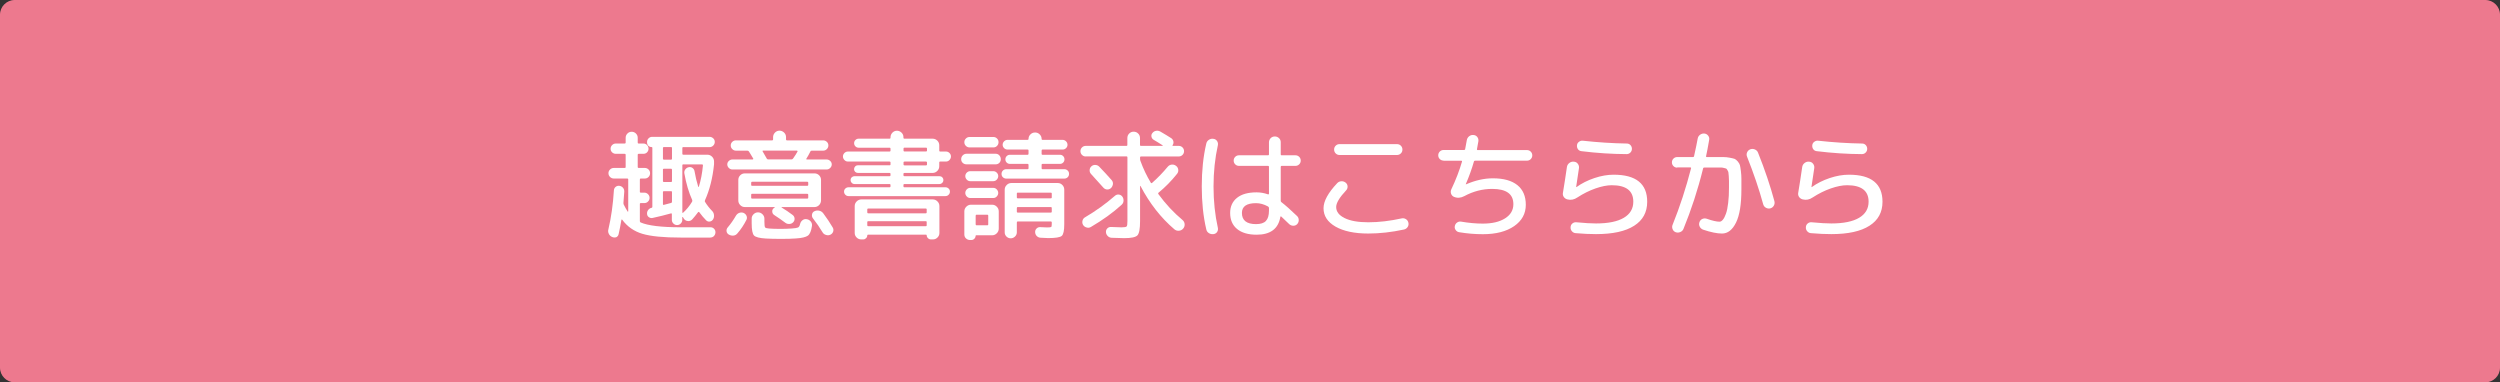 <?xml version="1.0" encoding="utf-8"?>
<!-- Generator: Adobe Illustrator 27.4.1, SVG Export Plug-In . SVG Version: 6.00 Build 0)  -->
<svg version="1.1" id="レイヤー_1" xmlns="http://www.w3.org/2000/svg" xmlns:xlink="http://www.w3.org/1999/xlink" x="0px"
	 y="0px" viewBox="0 0 340 52" style="enable-background:new 0 0 340 52;" xml:space="preserve">
<rect x="0" y="0" width="340" height="52" fill="#333333" stroke="none"/>
<style type="text/css">
	.st0{fill:#ED798E;}
	.st1{fill:#FFFFFF;}
</style>
<path class="st0" d="M338,52H2c-1.1,0-2-0.9-2-2V2c0-1.1,0.9-2,2-2h336c1.1,0,2,0.9,2,2v48C340,51.1,339.1,52,338,52z"/>
<g>
	<path class="st1" d="M83.23,32.22c-0.19-0.09-0.34-0.22-0.43-0.42c-0.1-0.19-0.12-0.39-0.06-0.61c0.38-1.6,0.63-3.37,0.75-5.3
		c0.01-0.19,0.09-0.35,0.23-0.47c0.14-0.12,0.31-0.17,0.5-0.15c0.2,0.02,0.37,0.11,0.5,0.26c0.13,0.15,0.19,0.33,0.18,0.53
		c-0.04,0.66-0.08,1.16-0.11,1.49c-0.01,0.07,0,0.16,0.03,0.26c0.19,0.38,0.37,0.7,0.54,0.96c0.01,0.02,0.03,0.03,0.05,0.02
		c0.02-0.01,0.03-0.03,0.03-0.05v-4.32c0-0.1-0.05-0.14-0.14-0.14h-1.81c-0.2,0-0.38-0.07-0.52-0.21c-0.14-0.14-0.22-0.31-0.22-0.51
		s0.07-0.37,0.22-0.51c0.14-0.14,0.32-0.21,0.52-0.21h1.46c0.1,0,0.14-0.04,0.14-0.13v-1.65c0-0.1-0.05-0.14-0.14-0.14h-1.2
		c-0.19,0-0.36-0.07-0.5-0.2c-0.14-0.13-0.21-0.3-0.21-0.49s0.07-0.36,0.21-0.5c0.14-0.14,0.3-0.21,0.5-0.21h1.2
		c0.1,0,0.14-0.05,0.14-0.14v-0.64c0-0.22,0.08-0.42,0.24-0.58c0.16-0.16,0.35-0.24,0.58-0.24c0.22,0,0.42,0.08,0.58,0.24
		s0.24,0.35,0.24,0.58v0.64c0,0.1,0.05,0.14,0.14,0.14h0.64c0.19,0,0.35,0.07,0.49,0.21c0.13,0.14,0.2,0.3,0.2,0.5
		s-0.07,0.35-0.2,0.49c-0.13,0.13-0.3,0.2-0.49,0.2h-0.64c-0.1,0-0.14,0.05-0.14,0.14v1.65c0,0.09,0.05,0.13,0.14,0.13h0.82
		c0.2,0,0.37,0.07,0.51,0.21c0.14,0.14,0.21,0.31,0.21,0.51s-0.07,0.37-0.21,0.51c-0.14,0.14-0.31,0.21-0.51,0.21h-0.54
		c-0.09,0-0.13,0.05-0.13,0.14v1.65c0,0.09,0.04,0.13,0.13,0.13h0.48c0.19,0,0.36,0.07,0.5,0.21c0.14,0.14,0.21,0.3,0.21,0.5
		s-0.07,0.36-0.21,0.5s-0.3,0.21-0.5,0.21h-0.48c-0.09,0-0.13,0.04-0.13,0.13v2.32c0,0.08,0.03,0.14,0.1,0.18
		c1.01,0.44,2.83,0.66,5.46,0.66h4.06c0.19,0,0.35,0.07,0.48,0.21c0.13,0.14,0.19,0.3,0.18,0.5c-0.01,0.2-0.09,0.37-0.22,0.5
		c-0.14,0.13-0.31,0.19-0.51,0.19h-3.98c-2.34,0-4.07-0.17-5.22-0.51c-1.14-0.34-2.06-0.98-2.75-1.92
		c-0.04-0.06-0.08-0.05-0.11,0.03c-0.11,0.65-0.23,1.3-0.38,1.94c-0.04,0.19-0.15,0.33-0.33,0.42
		C83.59,32.31,83.41,32.31,83.23,32.22z M92.94,20c-0.1,0-0.14,0.05-0.14,0.14v0.77c0,0.09,0.05,0.13,0.14,0.13h3.26
		c0.25,0,0.46,0.09,0.64,0.27c0.18,0.18,0.27,0.4,0.27,0.64v0.4c-0.19,1.86-0.6,3.48-1.23,4.88c-0.04,0.1-0.04,0.17,0,0.22
		c0.27,0.44,0.59,0.85,0.96,1.23c0.15,0.15,0.24,0.33,0.26,0.55c0.03,0.22-0.01,0.42-0.12,0.6c-0.11,0.17-0.25,0.27-0.44,0.3
		s-0.35-0.02-0.5-0.16c-0.32-0.32-0.63-0.69-0.93-1.1c-0.02-0.03-0.05-0.05-0.09-0.05c-0.04,0-0.07,0.02-0.09,0.05
		c-0.28,0.37-0.54,0.7-0.8,0.98c-0.17,0.17-0.37,0.24-0.61,0.21c-0.23-0.03-0.42-0.15-0.54-0.35l-0.11-0.19
		c-0.01-0.01-0.03-0.01-0.05-0.01c-0.02,0-0.03,0.02-0.03,0.04v0.35c0,0.19-0.07,0.36-0.21,0.5s-0.3,0.21-0.5,0.21
		c-0.19,0-0.36-0.07-0.5-0.21c-0.14-0.14-0.21-0.3-0.21-0.5v-0.78c0-0.08-0.04-0.12-0.11-0.1c-0.79,0.22-1.62,0.43-2.5,0.62
		c-0.18,0.04-0.35,0.01-0.51-0.1S88.02,29.3,88,29.1c-0.02-0.2,0.03-0.38,0.15-0.54s0.28-0.26,0.47-0.3c0.06-0.01,0.1-0.05,0.1-0.13
		V20.1c0-0.06-0.03-0.1-0.1-0.1c-0.18,0-0.33-0.06-0.45-0.18C88.06,19.69,88,19.55,88,19.38V19.3c0-0.19,0.07-0.35,0.21-0.49
		s0.3-0.2,0.5-0.2h7.79c0.19,0,0.36,0.07,0.5,0.2c0.14,0.13,0.21,0.3,0.21,0.49c0,0.19-0.07,0.36-0.21,0.5
		c-0.14,0.14-0.3,0.21-0.5,0.21H92.94z M91.39,21.58v-1.44c0-0.1-0.04-0.14-0.13-0.14H90.3c-0.1,0-0.14,0.05-0.14,0.14v1.44
		c0,0.09,0.05,0.13,0.14,0.13h0.96C91.35,21.71,91.39,21.67,91.39,21.58z M91.39,24.62v-1.54c0-0.08-0.04-0.13-0.13-0.13H90.3
		c-0.1,0-0.14,0.04-0.14,0.13v1.54c0,0.09,0.05,0.13,0.14,0.13h0.96C91.35,24.75,91.39,24.71,91.39,24.62z M91.39,27.42v-1.28
		c0-0.1-0.04-0.14-0.13-0.14H90.3c-0.1,0-0.14,0.05-0.14,0.14v1.62c0,0.08,0.04,0.12,0.13,0.1c0.49-0.13,0.82-0.21,0.98-0.26
		C91.35,27.58,91.39,27.52,91.39,27.42z M92.94,22.35c-0.1,0-0.14,0.05-0.14,0.14v6.4c0,0.02,0.01,0.04,0.03,0.06
		c0.02,0.02,0.04,0.01,0.06-0.01c0.47-0.42,0.88-0.92,1.23-1.5c0.04-0.07,0.05-0.15,0.02-0.24c-0.46-1.01-0.82-2.22-1.07-3.63
		c-0.03-0.19,0.01-0.37,0.13-0.53c0.12-0.16,0.27-0.26,0.46-0.3s0.37-0.01,0.52,0.1c0.15,0.11,0.25,0.26,0.28,0.46
		c0.12,0.7,0.28,1.4,0.5,2.1c0.01,0.02,0.02,0.03,0.04,0.03s0.03-0.01,0.04-0.03c0.28-0.89,0.46-1.85,0.56-2.9
		c0-0.1-0.04-0.14-0.13-0.14H92.94z"/>
	<path class="st1" d="M99.1,31.89c-0.17-0.11-0.27-0.26-0.29-0.45s0.03-0.36,0.16-0.51c0.39-0.46,0.77-0.99,1.12-1.6
		c0.11-0.18,0.26-0.31,0.45-0.38c0.19-0.07,0.38-0.07,0.58,0c0.19,0.09,0.33,0.22,0.41,0.41c0.08,0.19,0.07,0.37-0.02,0.55
		c-0.34,0.67-0.75,1.29-1.23,1.84c-0.14,0.17-0.32,0.27-0.54,0.29S99.3,32.01,99.1,31.89z M102.37,21.68c0.03,0,0.06-0.02,0.07-0.05
		c0.02-0.03,0.01-0.06-0.01-0.08c-0.04-0.07-0.1-0.18-0.18-0.3s-0.14-0.25-0.21-0.35c-0.06-0.11-0.13-0.21-0.19-0.3
		c-0.05-0.07-0.12-0.11-0.19-0.11h-1.57c-0.19,0-0.36-0.07-0.5-0.21c-0.14-0.14-0.21-0.3-0.21-0.5c0-0.19,0.07-0.35,0.21-0.49
		c0.14-0.13,0.3-0.2,0.5-0.2h4.91c0.1,0,0.14-0.05,0.14-0.14v-0.3c0-0.23,0.09-0.44,0.26-0.62c0.18-0.18,0.38-0.26,0.62-0.26
		c0.23,0,0.44,0.09,0.62,0.26c0.18,0.18,0.26,0.38,0.26,0.62v0.3c0,0.1,0.05,0.14,0.14,0.14h4.91c0.19,0,0.36,0.07,0.5,0.2
		s0.21,0.3,0.21,0.49c0,0.19-0.07,0.36-0.21,0.5c-0.14,0.14-0.3,0.21-0.5,0.21h-1.57c-0.09,0-0.14,0.04-0.18,0.13v0.02l-0.02,0.03
		c-0.16,0.32-0.33,0.62-0.51,0.91c-0.02,0.02-0.02,0.05-0.01,0.07c0.02,0.03,0.04,0.04,0.07,0.04h2.7c0.18,0,0.34,0.07,0.48,0.2
		c0.14,0.13,0.21,0.29,0.21,0.47c0,0.18-0.07,0.34-0.21,0.48c-0.14,0.14-0.3,0.21-0.48,0.21H99.6c-0.18,0-0.34-0.07-0.48-0.21
		c-0.14-0.14-0.21-0.3-0.21-0.48c0-0.18,0.07-0.34,0.21-0.47c0.14-0.13,0.3-0.2,0.48-0.2H102.37z M101.3,28.16
		c-0.25,0-0.46-0.09-0.63-0.27c-0.18-0.18-0.26-0.39-0.26-0.64v-2.78c0-0.25,0.09-0.46,0.26-0.63c0.18-0.18,0.39-0.26,0.63-0.26
		h9.47c0.25,0,0.46,0.09,0.63,0.26c0.18,0.18,0.26,0.39,0.26,0.63v2.78c0,0.25-0.09,0.46-0.26,0.64c-0.18,0.18-0.39,0.27-0.63,0.27
		h-4.46c-0.02,0-0.03,0.01-0.03,0.02c0,0.02,0.01,0.03,0.02,0.04c0.53,0.32,1.03,0.66,1.49,1.01c0.16,0.12,0.25,0.27,0.27,0.47
		c0.02,0.2-0.04,0.37-0.18,0.52s-0.31,0.23-0.52,0.24s-0.39-0.04-0.55-0.16c-0.46-0.35-0.97-0.7-1.52-1.06
		c-0.15-0.1-0.24-0.23-0.26-0.42c-0.03-0.18,0.02-0.34,0.15-0.46c0.04-0.06,0.1-0.11,0.18-0.14c0.01-0.01,0.02-0.02,0.02-0.04
		c0-0.02-0.01-0.02-0.02-0.02h-3.18H101.3z M102.16,24.86v0.27c0,0.1,0.04,0.14,0.13,0.14h7.49c0.1,0,0.14-0.05,0.14-0.14v-0.27
		c0-0.1-0.05-0.14-0.14-0.14h-7.49C102.2,24.72,102.16,24.77,102.16,24.86z M102.16,26.5v0.37c0,0.1,0.04,0.14,0.13,0.14h7.49
		c0.1,0,0.14-0.05,0.14-0.14V26.5c0-0.1-0.05-0.14-0.14-0.14h-7.49C102.2,26.35,102.16,26.4,102.16,26.5z M102.48,29.14
		c0.17-0.17,0.37-0.26,0.61-0.26c0.23,0,0.44,0.09,0.61,0.26c0.17,0.17,0.26,0.37,0.26,0.61v0.4c0,0.43,0.03,0.68,0.09,0.77
		c0.06,0.09,0.24,0.14,0.55,0.16c0.38,0.03,0.89,0.05,1.52,0.05c0.57,0,1.07-0.02,1.52-0.05c0.46-0.03,0.75-0.08,0.89-0.14
		c0.13-0.06,0.23-0.22,0.28-0.46c0.05-0.22,0.16-0.4,0.33-0.53s0.35-0.18,0.57-0.14c0.22,0.03,0.41,0.14,0.55,0.31
		s0.2,0.38,0.17,0.6c-0.1,0.68-0.28,1.13-0.56,1.33s-0.82,0.33-1.62,0.38c-0.51,0.04-1.19,0.06-2.05,0.06
		c-0.81,0-1.49-0.02-2.05-0.05c-0.85-0.05-1.39-0.19-1.6-0.41s-0.32-0.77-0.32-1.66v-0.62C102.22,29.51,102.31,29.31,102.48,29.14z
		 M108.37,20.48h-4.59c-0.03,0-0.06,0.01-0.07,0.04c-0.02,0.03-0.01,0.05,0.01,0.07c0.18,0.31,0.37,0.63,0.56,0.98
		c0.04,0.07,0.11,0.11,0.19,0.11h3.17c0.09,0,0.15-0.04,0.21-0.11c0.28-0.39,0.48-0.71,0.61-0.96c0.02-0.02,0.02-0.05,0-0.08
		C108.43,20.5,108.4,20.48,108.37,20.48z M111.97,29.02c0.49,0.66,0.92,1.3,1.28,1.92c0.11,0.18,0.12,0.37,0.06,0.56
		c-0.07,0.19-0.19,0.33-0.38,0.42c-0.19,0.09-0.39,0.1-0.6,0.03c-0.21-0.06-0.37-0.19-0.47-0.37c-0.38-0.64-0.82-1.27-1.31-1.9
		c-0.12-0.16-0.15-0.34-0.11-0.54c0.04-0.2,0.15-0.34,0.34-0.42c0.21-0.1,0.43-0.12,0.66-0.06
		C111.65,28.71,111.83,28.83,111.97,29.02z"/>
	<path class="st1" d="M115.31,21.97c-0.18,0-0.34-0.07-0.47-0.21s-0.2-0.3-0.2-0.48c0-0.18,0.07-0.34,0.2-0.47s0.29-0.2,0.47-0.2
		h5.66c0.1,0,0.14-0.05,0.14-0.14v-0.24c0-0.1-0.05-0.14-0.14-0.14h-4.19c-0.17,0-0.32-0.06-0.44-0.18
		c-0.12-0.12-0.18-0.27-0.18-0.44c0-0.17,0.06-0.31,0.18-0.43c0.12-0.12,0.27-0.18,0.44-0.18h4.19c0.1,0,0.14-0.05,0.14-0.14v-0.06
		c0-0.23,0.09-0.44,0.26-0.62c0.18-0.18,0.38-0.26,0.62-0.26c0.23,0,0.44,0.09,0.62,0.26c0.18,0.18,0.26,0.38,0.26,0.62v0.06
		c0,0.1,0.05,0.14,0.14,0.14h3.82c0.25,0,0.46,0.09,0.64,0.26c0.18,0.18,0.27,0.39,0.27,0.63v0.72c0,0.1,0.05,0.14,0.14,0.14h0.78
		c0.18,0,0.34,0.07,0.47,0.2c0.13,0.13,0.2,0.29,0.2,0.47c0,0.18-0.07,0.34-0.2,0.48c-0.13,0.14-0.29,0.21-0.47,0.21h-0.78
		c-0.1,0-0.14,0.04-0.14,0.13v0.51c0,0.25-0.09,0.46-0.27,0.64c-0.18,0.18-0.39,0.27-0.64,0.27h-3.82c-0.1,0-0.14,0.05-0.14,0.14
		v0.16c0,0.1,0.05,0.14,0.14,0.14h4.75c0.15,0,0.28,0.05,0.38,0.15c0.11,0.1,0.16,0.23,0.16,0.38s-0.05,0.28-0.16,0.38
		c-0.11,0.11-0.23,0.16-0.38,0.16h-4.75c-0.1,0-0.14,0.05-0.14,0.14v0.16c0,0.1,0.05,0.14,0.14,0.14h5.57
		c0.17,0,0.31,0.06,0.43,0.17c0.12,0.11,0.18,0.25,0.18,0.42c0,0.17-0.06,0.31-0.18,0.43s-0.26,0.18-0.43,0.18h-13.18
		c-0.17,0-0.31-0.06-0.43-0.18c-0.12-0.12-0.18-0.26-0.18-0.43c0-0.17,0.06-0.31,0.18-0.42c0.12-0.11,0.26-0.17,0.43-0.17h5.57
		c0.1,0,0.14-0.05,0.14-0.14v-0.16c0-0.1-0.05-0.14-0.14-0.14h-4.75c-0.15,0-0.28-0.05-0.38-0.16c-0.11-0.11-0.16-0.23-0.16-0.38
		s0.05-0.27,0.16-0.38c0.11-0.1,0.23-0.15,0.38-0.15h4.75c0.1,0,0.14-0.05,0.14-0.14v-0.16c0-0.1-0.05-0.14-0.14-0.14h-4.29
		c-0.15,0-0.27-0.05-0.38-0.15c-0.1-0.1-0.15-0.22-0.15-0.36s0.05-0.26,0.15-0.37c0.1-0.11,0.23-0.16,0.38-0.16h4.29
		c0.1,0,0.14-0.04,0.14-0.13V22.1c0-0.09-0.05-0.13-0.14-0.13H115.31z M117.15,27.12h9.7c0.25,0,0.46,0.09,0.64,0.27
		c0.18,0.18,0.27,0.39,0.27,0.64v3.66c0,0.23-0.09,0.44-0.26,0.61c-0.17,0.17-0.37,0.26-0.61,0.26h-0.3c-0.15,0-0.28-0.06-0.39-0.17
		c-0.11-0.11-0.17-0.24-0.17-0.39c0-0.05-0.03-0.08-0.08-0.08h-7.9c-0.06,0-0.1,0.03-0.1,0.08c0,0.15-0.05,0.28-0.16,0.39
		c-0.11,0.11-0.23,0.17-0.38,0.17h-0.3c-0.23,0-0.44-0.09-0.61-0.26c-0.17-0.17-0.26-0.37-0.26-0.61v-3.66
		c0-0.25,0.09-0.46,0.27-0.64C116.69,27.21,116.91,27.12,117.15,27.12z M126.03,28.86V28.5c0-0.1-0.04-0.14-0.13-0.14h-7.81
		c-0.1,0-0.14,0.05-0.14,0.14v0.37c0,0.1,0.05,0.14,0.14,0.14h7.81C125.99,29.01,126.03,28.96,126.03,28.86z M126.03,30.62v-0.4
		c0-0.1-0.04-0.14-0.13-0.14h-7.81c-0.1,0-0.14,0.05-0.14,0.14v0.4c0,0.1,0.05,0.14,0.14,0.14h7.81
		C125.99,30.77,126.03,30.72,126.03,30.62z M122.88,20.22v0.24c0,0.1,0.05,0.14,0.14,0.14h2.91c0.1,0,0.14-0.05,0.14-0.14v-0.24
		c0-0.1-0.05-0.14-0.14-0.14h-2.91C122.93,20.08,122.88,20.13,122.88,20.22z M122.88,22.1v0.26c0,0.09,0.05,0.13,0.14,0.13h2.91
		c0.1,0,0.14-0.04,0.14-0.13V22.1c0-0.09-0.05-0.13-0.14-0.13h-2.91C122.93,21.97,122.88,22.01,122.88,22.1z"/>
	<path class="st1" d="M131.44,22.35c-0.2,0-0.37-0.07-0.51-0.2c-0.14-0.13-0.21-0.3-0.21-0.5c0-0.2,0.07-0.38,0.21-0.52
		c0.14-0.14,0.31-0.22,0.51-0.22h3.97c0.2,0,0.37,0.07,0.5,0.22c0.13,0.14,0.2,0.32,0.2,0.52c0,0.2-0.07,0.37-0.2,0.5
		c-0.13,0.13-0.3,0.2-0.5,0.2H131.44z M131.86,20.05c-0.19,0-0.36-0.07-0.5-0.21s-0.21-0.3-0.21-0.5s0.07-0.36,0.21-0.5
		s0.3-0.21,0.5-0.21h3.25c0.19,0,0.35,0.07,0.49,0.21s0.2,0.3,0.2,0.5s-0.07,0.36-0.2,0.5s-0.3,0.21-0.49,0.21H131.86z
		 M131.15,31.89v-3.14c0-0.25,0.09-0.46,0.27-0.64c0.18-0.18,0.39-0.27,0.64-0.27h2.86c0.25,0,0.46,0.09,0.64,0.27
		s0.27,0.39,0.27,0.64v2.34c0,0.25-0.09,0.46-0.27,0.64c-0.18,0.18-0.39,0.27-0.64,0.27h-2.16c-0.05,0-0.08,0.03-0.08,0.08
		c0,0.15-0.06,0.28-0.17,0.39c-0.11,0.11-0.24,0.17-0.39,0.17h-0.21c-0.21,0-0.39-0.08-0.54-0.22S131.15,32.09,131.15,31.89z
		 M131.95,24.64c-0.18,0-0.34-0.07-0.47-0.21s-0.2-0.3-0.2-0.48c0-0.18,0.07-0.34,0.2-0.47c0.13-0.13,0.29-0.2,0.47-0.2h3.14
		c0.18,0,0.34,0.07,0.47,0.2c0.13,0.13,0.2,0.29,0.2,0.47c0,0.18-0.07,0.34-0.2,0.48c-0.13,0.14-0.29,0.21-0.47,0.21H131.95z
		 M131.95,26.93c-0.18,0-0.34-0.07-0.47-0.21s-0.2-0.3-0.2-0.48s0.07-0.34,0.2-0.48s0.29-0.21,0.47-0.21h3.14
		c0.18,0,0.34,0.07,0.47,0.21c0.13,0.14,0.2,0.3,0.2,0.48s-0.07,0.34-0.2,0.48c-0.13,0.14-0.29,0.21-0.47,0.21H131.95z
		 M132.69,29.34v1.17c0,0.08,0.04,0.13,0.13,0.13h1.44c0.1,0,0.14-0.04,0.14-0.13v-1.17c0-0.1-0.05-0.14-0.14-0.14h-1.44
		C132.73,29.2,132.69,29.25,132.69,29.34z M145.2,23.19c0.13,0.12,0.19,0.27,0.19,0.46c0,0.18-0.06,0.33-0.19,0.46
		c-0.13,0.12-0.28,0.18-0.45,0.18h-7.9c-0.17,0-0.32-0.06-0.45-0.18c-0.13-0.12-0.19-0.27-0.19-0.46c0-0.18,0.06-0.33,0.19-0.46
		c0.13-0.12,0.28-0.18,0.45-0.18h2.9c0.08,0,0.13-0.05,0.13-0.14v-0.45c0-0.08-0.04-0.13-0.13-0.13h-2.4
		c-0.17,0-0.32-0.06-0.44-0.18c-0.12-0.12-0.18-0.27-0.18-0.44c0-0.17,0.06-0.32,0.18-0.44s0.27-0.18,0.44-0.18h2.4
		c0.08,0,0.13-0.05,0.13-0.14v-0.43c0-0.1-0.04-0.14-0.13-0.14h-2.72c-0.18,0-0.34-0.06-0.47-0.19c-0.13-0.13-0.2-0.28-0.2-0.46
		c0-0.18,0.07-0.34,0.2-0.47c0.13-0.13,0.29-0.2,0.47-0.2h2.72c0.08,0,0.13-0.04,0.13-0.13c0-0.23,0.08-0.44,0.26-0.61
		c0.17-0.17,0.38-0.26,0.62-0.26h0.02c0.25,0,0.45,0.09,0.62,0.26c0.17,0.17,0.26,0.37,0.26,0.61c0,0.09,0.04,0.13,0.13,0.13h2.72
		c0.18,0,0.34,0.07,0.47,0.2c0.13,0.13,0.2,0.29,0.2,0.47c0,0.18-0.07,0.34-0.2,0.46c-0.13,0.13-0.29,0.19-0.47,0.19h-2.72
		c-0.09,0-0.13,0.05-0.13,0.14v0.43c0,0.1,0.04,0.14,0.13,0.14h2.37c0.17,0,0.31,0.06,0.43,0.18c0.12,0.12,0.18,0.27,0.18,0.44
		c0,0.17-0.06,0.32-0.18,0.44c-0.12,0.12-0.26,0.18-0.43,0.18h-2.37c-0.09,0-0.13,0.04-0.13,0.13v0.45c0,0.1,0.04,0.14,0.13,0.14
		h2.98C144.92,23.01,145.07,23.07,145.2,23.19z M142.4,30.93c0.32,0,0.51-0.02,0.56-0.06c0.05-0.04,0.08-0.17,0.08-0.39v-0.22
		c0-0.1-0.05-0.14-0.14-0.14h-4.48c-0.09,0-0.13,0.05-0.13,0.14v1.33c0,0.22-0.08,0.42-0.25,0.58c-0.17,0.16-0.36,0.24-0.58,0.24
		s-0.42-0.08-0.58-0.24c-0.16-0.16-0.24-0.35-0.24-0.58v-5.79c0-0.25,0.09-0.46,0.27-0.64c0.18-0.18,0.39-0.27,0.64-0.27h6.3
		c0.25,0,0.46,0.09,0.63,0.27c0.18,0.18,0.26,0.39,0.26,0.64v4.69c0,0.86-0.11,1.39-0.34,1.59c-0.23,0.2-0.85,0.3-1.85,0.3
		c-0.16,0-0.51-0.02-1.04-0.05c-0.2-0.01-0.37-0.09-0.51-0.23c-0.14-0.14-0.21-0.32-0.22-0.52c-0.01-0.19,0.05-0.36,0.19-0.5
		c0.14-0.14,0.3-0.2,0.5-0.19C141.89,30.91,142.2,30.93,142.4,30.93z M138.29,26.34v0.5c0,0.09,0.04,0.13,0.13,0.13h4.48
		c0.1,0,0.14-0.04,0.14-0.13v-0.5c0-0.1-0.05-0.14-0.14-0.14h-4.48C138.33,26.19,138.29,26.24,138.29,26.34z M142.9,28.91
		c0.1,0,0.14-0.04,0.14-0.13V28.3c0-0.1-0.05-0.14-0.14-0.14h-4.48c-0.09,0-0.13,0.05-0.13,0.14v0.48c0,0.09,0.04,0.13,0.13,0.13
		H142.9z"/>
	<path class="st1" d="M147.66,21.28c-0.2,0-0.37-0.07-0.51-0.21s-0.21-0.31-0.21-0.51s0.07-0.37,0.21-0.51s0.31-0.21,0.51-0.21h5.52
		c0.1,0,0.14-0.04,0.14-0.13v-0.93c0-0.25,0.08-0.45,0.25-0.62c0.17-0.17,0.37-0.25,0.6-0.25c0.25,0,0.45,0.08,0.62,0.25
		c0.17,0.17,0.25,0.37,0.25,0.62v0.93c0,0.09,0.05,0.13,0.14,0.13h2.91c0.02,0,0.03-0.01,0.04-0.03c0-0.02,0-0.04-0.02-0.05
		c-0.53-0.34-0.93-0.59-1.2-0.74c-0.17-0.1-0.27-0.24-0.31-0.42c-0.04-0.19,0-0.35,0.12-0.5c0.13-0.17,0.29-0.27,0.5-0.31
		c0.2-0.04,0.39,0,0.58,0.1c0.61,0.35,1.11,0.66,1.5,0.91c0.15,0.11,0.24,0.25,0.28,0.43c0.04,0.18,0,0.35-0.1,0.5
		c-0.05,0.07-0.04,0.11,0.05,0.11h0.78c0.2,0,0.37,0.07,0.51,0.21s0.21,0.31,0.21,0.51s-0.07,0.37-0.21,0.51s-0.31,0.21-0.51,0.21
		h-5.12c-0.1,0-0.14,0.05-0.14,0.14v0.21c0,0.1,0.02,0.18,0.05,0.26c0.39,1.07,0.86,2.05,1.41,2.96c0.03,0.07,0.09,0.08,0.18,0.02
		c0.79-0.7,1.49-1.43,2.11-2.18c0.14-0.17,0.31-0.27,0.53-0.3c0.21-0.03,0.41,0.02,0.59,0.15c0.18,0.13,0.29,0.3,0.32,0.52
		c0.03,0.22-0.02,0.41-0.16,0.58c-0.77,0.97-1.61,1.82-2.51,2.56c-0.07,0.05-0.08,0.12-0.02,0.21c0.98,1.34,2.07,2.51,3.26,3.5
		c0.18,0.15,0.28,0.34,0.3,0.56s-0.04,0.43-0.19,0.61c-0.15,0.18-0.34,0.28-0.58,0.3c-0.23,0.02-0.44-0.04-0.62-0.19
		c-1.85-1.58-3.38-3.54-4.61-5.89c-0.01-0.01-0.02-0.02-0.04-0.02s-0.02,0.01-0.02,0.02v4.77c0,1.05-0.12,1.69-0.36,1.94
		c-0.24,0.25-0.84,0.38-1.8,0.38c-0.38,0-0.95-0.02-1.7-0.05c-0.21-0.01-0.4-0.09-0.54-0.24c-0.15-0.15-0.23-0.33-0.24-0.53
		c-0.01-0.2,0.05-0.37,0.19-0.51s0.31-0.2,0.51-0.19c0.64,0.03,1.11,0.05,1.42,0.05c0.38,0,0.61-0.04,0.69-0.12s0.11-0.32,0.11-0.73
		v-8.66c0-0.1-0.05-0.14-0.14-0.14H147.66z M147.3,30.59c-0.11-0.18-0.13-0.37-0.08-0.58c0.05-0.2,0.17-0.36,0.35-0.46
		c1.45-0.85,2.8-1.82,4.05-2.91c0.15-0.14,0.33-0.2,0.53-0.18s0.36,0.11,0.48,0.27c0.13,0.17,0.18,0.37,0.17,0.58
		s-0.1,0.4-0.26,0.54c-1.18,1.08-2.58,2.08-4.18,3.02c-0.18,0.11-0.37,0.13-0.58,0.07S147.41,30.77,147.3,30.59z M151.09,25.58
		c-0.15,0.14-0.33,0.2-0.53,0.19c-0.2-0.01-0.37-0.1-0.51-0.26c-0.57-0.65-1.12-1.26-1.66-1.84c-0.14-0.15-0.21-0.33-0.2-0.53
		s0.08-0.37,0.23-0.51s0.33-0.21,0.54-0.2c0.21,0.01,0.38,0.08,0.52,0.22c0.62,0.64,1.18,1.25,1.7,1.84
		c0.14,0.16,0.2,0.34,0.18,0.55C151.32,25.26,151.24,25.44,151.09,25.58z"/>
	<path class="st1" d="M165.02,31.84c-0.22,0.03-0.43-0.02-0.62-0.14s-0.31-0.3-0.35-0.53c-0.41-1.74-0.61-3.67-0.61-5.81
		c0-2.13,0.2-4.07,0.61-5.81c0.04-0.22,0.16-0.4,0.35-0.53c0.19-0.13,0.4-0.18,0.62-0.14c0.21,0.02,0.38,0.12,0.5,0.3
		c0.12,0.18,0.15,0.37,0.11,0.57c-0.39,1.75-0.59,3.62-0.59,5.62c0,2,0.2,3.87,0.59,5.62c0.04,0.2,0.01,0.39-0.11,0.57
		C165.4,31.72,165.24,31.82,165.02,31.84z M170.9,31.92c-1.14,0-2.03-0.26-2.66-0.78c-0.63-0.52-0.94-1.25-0.94-2.18
		c0-0.87,0.31-1.56,0.94-2.06s1.51-0.74,2.66-0.74c0.52,0,1.03,0.09,1.54,0.27c0.1,0.02,0.14-0.01,0.14-0.08V22.7
		c0-0.1-0.05-0.14-0.14-0.14h-3.94c-0.2,0-0.37-0.07-0.51-0.21s-0.21-0.31-0.21-0.51s0.07-0.37,0.21-0.51s0.31-0.21,0.51-0.21h3.94
		c0.1,0,0.14-0.05,0.14-0.14v-1.62c0-0.22,0.08-0.41,0.23-0.57c0.15-0.15,0.34-0.23,0.57-0.23s0.41,0.08,0.57,0.23
		c0.16,0.15,0.23,0.34,0.23,0.57v1.62c0,0.1,0.04,0.14,0.13,0.14h1.87c0.2,0,0.37,0.07,0.51,0.21s0.21,0.31,0.21,0.51
		s-0.07,0.37-0.21,0.51s-0.31,0.21-0.51,0.21h-1.87c-0.09,0-0.13,0.05-0.13,0.14v4.58c0,0.11,0.03,0.18,0.1,0.22
		c0.55,0.42,1.26,1.05,2.13,1.89c0.15,0.15,0.22,0.33,0.22,0.55s-0.08,0.4-0.22,0.55c-0.15,0.15-0.33,0.22-0.55,0.21
		c-0.22-0.01-0.4-0.09-0.55-0.24c-0.04-0.04-0.4-0.38-1.07-1.02c-0.05-0.03-0.09-0.02-0.11,0.05
		C173.86,31.11,172.78,31.92,170.9,31.92z M170.82,27.63c-1.28,0-1.92,0.44-1.92,1.33c0,1.01,0.64,1.52,1.92,1.52
		c0.62,0,1.07-0.14,1.34-0.43c0.28-0.29,0.42-0.76,0.42-1.41v-0.35c0-0.08-0.04-0.15-0.13-0.21
		C171.9,27.78,171.36,27.63,170.82,27.63z"/>
	<path class="st1" d="M186.08,31.76c-1.88,0-3.36-0.32-4.45-0.94c-1.09-0.63-1.63-1.46-1.63-2.5c0-0.96,0.62-2.1,1.86-3.41
		c0.15-0.16,0.34-0.25,0.56-0.26s0.42,0.05,0.59,0.19c0.16,0.13,0.25,0.3,0.26,0.5c0.01,0.21-0.05,0.39-0.19,0.54
		c-0.91,0.97-1.36,1.73-1.36,2.27c0,0.63,0.38,1.13,1.15,1.51c0.77,0.38,1.84,0.57,3.22,0.57c1.44,0,2.96-0.18,4.54-0.53
		c0.2-0.04,0.39-0.01,0.57,0.1c0.18,0.11,0.29,0.27,0.34,0.48c0.05,0.21,0.02,0.41-0.1,0.59c-0.12,0.18-0.28,0.29-0.48,0.34
		C189.26,31.58,187.64,31.76,186.08,31.76z M182.18,19.6h7.81c0.2,0,0.38,0.07,0.52,0.21s0.22,0.31,0.22,0.53
		c0,0.21-0.07,0.39-0.22,0.53s-0.32,0.21-0.52,0.21h-7.81c-0.2,0-0.38-0.07-0.52-0.21c-0.14-0.14-0.22-0.31-0.22-0.53
		c0-0.21,0.07-0.39,0.22-0.53C181.8,19.67,181.97,19.6,182.18,19.6z"/>
	<path class="st1" d="M196.32,21.84c-0.2,0-0.37-0.07-0.51-0.21c-0.14-0.14-0.21-0.31-0.21-0.51s0.07-0.37,0.21-0.51
		c0.14-0.14,0.31-0.21,0.51-0.21h2.78c0.1,0,0.15-0.04,0.16-0.11c0.1-0.48,0.17-0.88,0.22-1.2c0.03-0.22,0.14-0.41,0.31-0.55
		c0.18-0.14,0.38-0.21,0.6-0.18c0.21,0.01,0.39,0.1,0.52,0.27c0.13,0.17,0.18,0.36,0.15,0.58l-0.19,1.06
		c-0.02,0.1,0.02,0.14,0.11,0.14h6.69c0.2,0,0.37,0.07,0.51,0.21c0.14,0.14,0.21,0.31,0.21,0.51s-0.07,0.37-0.21,0.51
		s-0.31,0.21-0.51,0.21h-7.04c-0.1,0-0.16,0.04-0.18,0.13c-0.26,0.92-0.62,1.94-1.1,3.06v0.03h0.03c1.25-0.54,2.46-0.82,3.65-0.82
		c1.46,0,2.57,0.31,3.34,0.93c0.76,0.62,1.14,1.51,1.14,2.67c0,1.21-0.53,2.17-1.58,2.9c-1.06,0.73-2.47,1.1-4.26,1.1
		c-1.08,0-2.15-0.09-3.22-0.27c-0.2-0.03-0.36-0.13-0.48-0.3s-0.16-0.35-0.11-0.55c0.04-0.19,0.14-0.35,0.3-0.46
		c0.16-0.12,0.34-0.16,0.54-0.13c1.05,0.18,2.04,0.27,2.96,0.27c1.28,0,2.29-0.24,3.04-0.72c0.75-0.48,1.12-1.12,1.12-1.92
		c0-1.39-0.96-2.08-2.88-2.08c-1.32,0-2.59,0.33-3.79,0.98c-0.49,0.26-0.96,0.29-1.41,0.1c-0.19-0.08-0.32-0.23-0.39-0.42
		s-0.06-0.39,0.02-0.58c0.63-1.32,1.11-2.58,1.46-3.78c0.02-0.09-0.01-0.13-0.1-0.13H196.32z"/>
	<path class="st1" d="M213.17,27.12c-0.21-0.05-0.38-0.17-0.5-0.34c-0.12-0.18-0.15-0.37-0.11-0.57c0.18-1.08,0.36-2.24,0.54-3.49
		c0.03-0.22,0.14-0.41,0.32-0.55s0.39-0.21,0.62-0.18c0.22,0.01,0.41,0.1,0.54,0.28c0.14,0.18,0.19,0.38,0.16,0.6
		c-0.17,1.18-0.3,2.03-0.38,2.54c0,0.02,0,0.03,0.02,0.03h0.03c0.69-0.5,1.5-0.91,2.42-1.22c0.92-0.31,1.8-0.46,2.63-0.46
		c3.04,0,4.56,1.23,4.56,3.68c0,1.42-0.59,2.51-1.77,3.26c-1.18,0.76-2.91,1.14-5.19,1.14c-0.82,0-1.74-0.04-2.77-0.13
		c-0.2-0.01-0.37-0.1-0.51-0.26s-0.2-0.35-0.18-0.56c0.01-0.2,0.09-0.37,0.25-0.5c0.16-0.13,0.33-0.18,0.54-0.16
		c1.13,0.11,2.02,0.16,2.67,0.16c1.66,0,2.92-0.26,3.78-0.77c0.86-0.51,1.29-1.24,1.29-2.19c0-1.49-0.98-2.24-2.93-2.24
		c-0.65,0-1.39,0.15-2.22,0.44s-1.65,0.7-2.45,1.22C214.1,27.15,213.64,27.24,213.17,27.12z M215.3,19.14
		c2,0.22,3.98,0.35,5.94,0.38c0.2,0,0.37,0.07,0.5,0.21c0.13,0.14,0.2,0.31,0.2,0.51s-0.07,0.37-0.21,0.51
		c-0.14,0.14-0.31,0.21-0.51,0.21c-2-0.01-4.05-0.14-6.14-0.4c-0.2-0.02-0.36-0.11-0.47-0.26c-0.11-0.15-0.16-0.33-0.14-0.54
		s0.11-0.36,0.28-0.48C214.91,19.16,215.09,19.11,215.3,19.14z"/>
	<path class="st1" d="M228.1,22.8c-0.2,0-0.37-0.07-0.51-0.21s-0.21-0.31-0.21-0.51s0.07-0.37,0.21-0.51s0.31-0.21,0.51-0.21h2.13
		c0.1,0,0.15-0.04,0.16-0.11c0.24-1.07,0.4-1.87,0.5-2.42c0.04-0.21,0.15-0.38,0.33-0.51c0.18-0.13,0.37-0.18,0.58-0.16
		s0.38,0.12,0.51,0.29c0.13,0.17,0.18,0.36,0.14,0.56c-0.17,0.98-0.31,1.72-0.42,2.21c-0.02,0.1,0.01,0.14,0.1,0.14h1.09
		c0.52,0,0.92,0,1.18,0c0.26,0,0.55,0.03,0.86,0.09s0.53,0.11,0.66,0.16c0.12,0.05,0.26,0.17,0.42,0.35
		c0.15,0.19,0.25,0.35,0.29,0.5c0.04,0.15,0.08,0.42,0.13,0.8c0.05,0.38,0.07,0.74,0.07,1.06c0,0.32,0,0.8,0,1.44
		c0,2.02-0.24,3.52-0.73,4.51s-1.12,1.49-1.91,1.49c-0.68,0-1.54-0.18-2.58-0.53c-0.2-0.08-0.35-0.21-0.45-0.41s-0.11-0.4-0.03-0.62
		c0.07-0.2,0.21-0.35,0.4-0.43c0.19-0.08,0.39-0.09,0.59-0.02c0.76,0.27,1.34,0.4,1.74,0.4c0.15,0,0.3-0.09,0.45-0.27
		c0.15-0.18,0.29-0.45,0.42-0.82c0.13-0.36,0.23-0.85,0.3-1.46c0.08-0.61,0.11-1.31,0.11-2.09c0-0.43,0-0.73,0-0.91
		c0-0.18-0.01-0.4-0.03-0.66s-0.04-0.42-0.05-0.5c-0.01-0.07-0.05-0.18-0.13-0.3c-0.07-0.13-0.13-0.2-0.18-0.22s-0.14-0.04-0.3-0.08
		c-0.16-0.04-0.29-0.06-0.39-0.06c-0.11,0-0.28,0-0.53,0h-1.73c-0.1,0-0.16,0.04-0.18,0.13c-0.71,2.89-1.61,5.63-2.67,8.22
		c-0.08,0.2-0.23,0.35-0.44,0.43c-0.21,0.09-0.41,0.09-0.62,0.02c-0.2-0.08-0.34-0.21-0.42-0.42c-0.08-0.2-0.08-0.41,0.01-0.61
		c0.98-2.43,1.81-4.98,2.5-7.65c0.02-0.09-0.01-0.13-0.1-0.13H228.1z M239.78,27.73c-0.56-2.04-1.29-4.18-2.18-6.42
		c-0.08-0.2-0.08-0.4,0.01-0.6c0.09-0.2,0.24-0.33,0.44-0.41c0.21-0.07,0.42-0.06,0.63,0.03c0.21,0.1,0.35,0.25,0.42,0.45
		c0.92,2.3,1.66,4.5,2.22,6.58c0.05,0.21,0.03,0.42-0.08,0.61c-0.11,0.19-0.27,0.31-0.48,0.37c-0.21,0.05-0.42,0.02-0.62-0.1
		S239.83,27.94,239.78,27.73z"/>
	<path class="st1" d="M245.17,27.12c-0.21-0.05-0.38-0.17-0.5-0.34c-0.12-0.18-0.15-0.37-0.11-0.57c0.18-1.08,0.36-2.24,0.54-3.49
		c0.03-0.22,0.14-0.41,0.32-0.55s0.39-0.21,0.62-0.18c0.22,0.01,0.41,0.1,0.54,0.28c0.14,0.18,0.19,0.38,0.16,0.6
		c-0.17,1.18-0.3,2.03-0.38,2.54c0,0.02,0,0.03,0.02,0.03h0.03c0.69-0.5,1.5-0.91,2.42-1.22c0.92-0.31,1.8-0.46,2.63-0.46
		c3.04,0,4.56,1.23,4.56,3.68c0,1.42-0.59,2.51-1.77,3.26c-1.18,0.76-2.91,1.14-5.19,1.14c-0.82,0-1.74-0.04-2.77-0.13
		c-0.2-0.01-0.37-0.1-0.51-0.26s-0.2-0.35-0.18-0.56c0.01-0.2,0.09-0.37,0.25-0.5c0.16-0.13,0.33-0.18,0.54-0.16
		c1.13,0.11,2.02,0.16,2.67,0.16c1.66,0,2.92-0.26,3.78-0.77c0.86-0.51,1.29-1.24,1.29-2.19c0-1.49-0.98-2.24-2.93-2.24
		c-0.65,0-1.39,0.15-2.22,0.44s-1.65,0.7-2.45,1.22C246.1,27.15,245.64,27.24,245.17,27.12z M247.3,19.14
		c2,0.22,3.98,0.35,5.94,0.38c0.2,0,0.37,0.07,0.5,0.21c0.13,0.14,0.2,0.31,0.2,0.51s-0.07,0.37-0.21,0.51
		c-0.14,0.14-0.31,0.21-0.51,0.21c-2-0.01-4.05-0.14-6.14-0.4c-0.2-0.02-0.36-0.11-0.47-0.26c-0.11-0.15-0.16-0.33-0.14-0.54
		s0.11-0.36,0.28-0.48C246.91,19.16,247.09,19.11,247.3,19.14z"/>
</g>
<g>
</g>
<g>
</g>
<g>
</g>
<g>
</g>
<g>
</g>
<g>
</g>
<g>
</g>
<g>
</g>
<g>
</g>
<g>
</g>
<g>
</g>
<g>
</g>
<g>
</g>
<g>
</g>
<g>
</g>
</svg>
